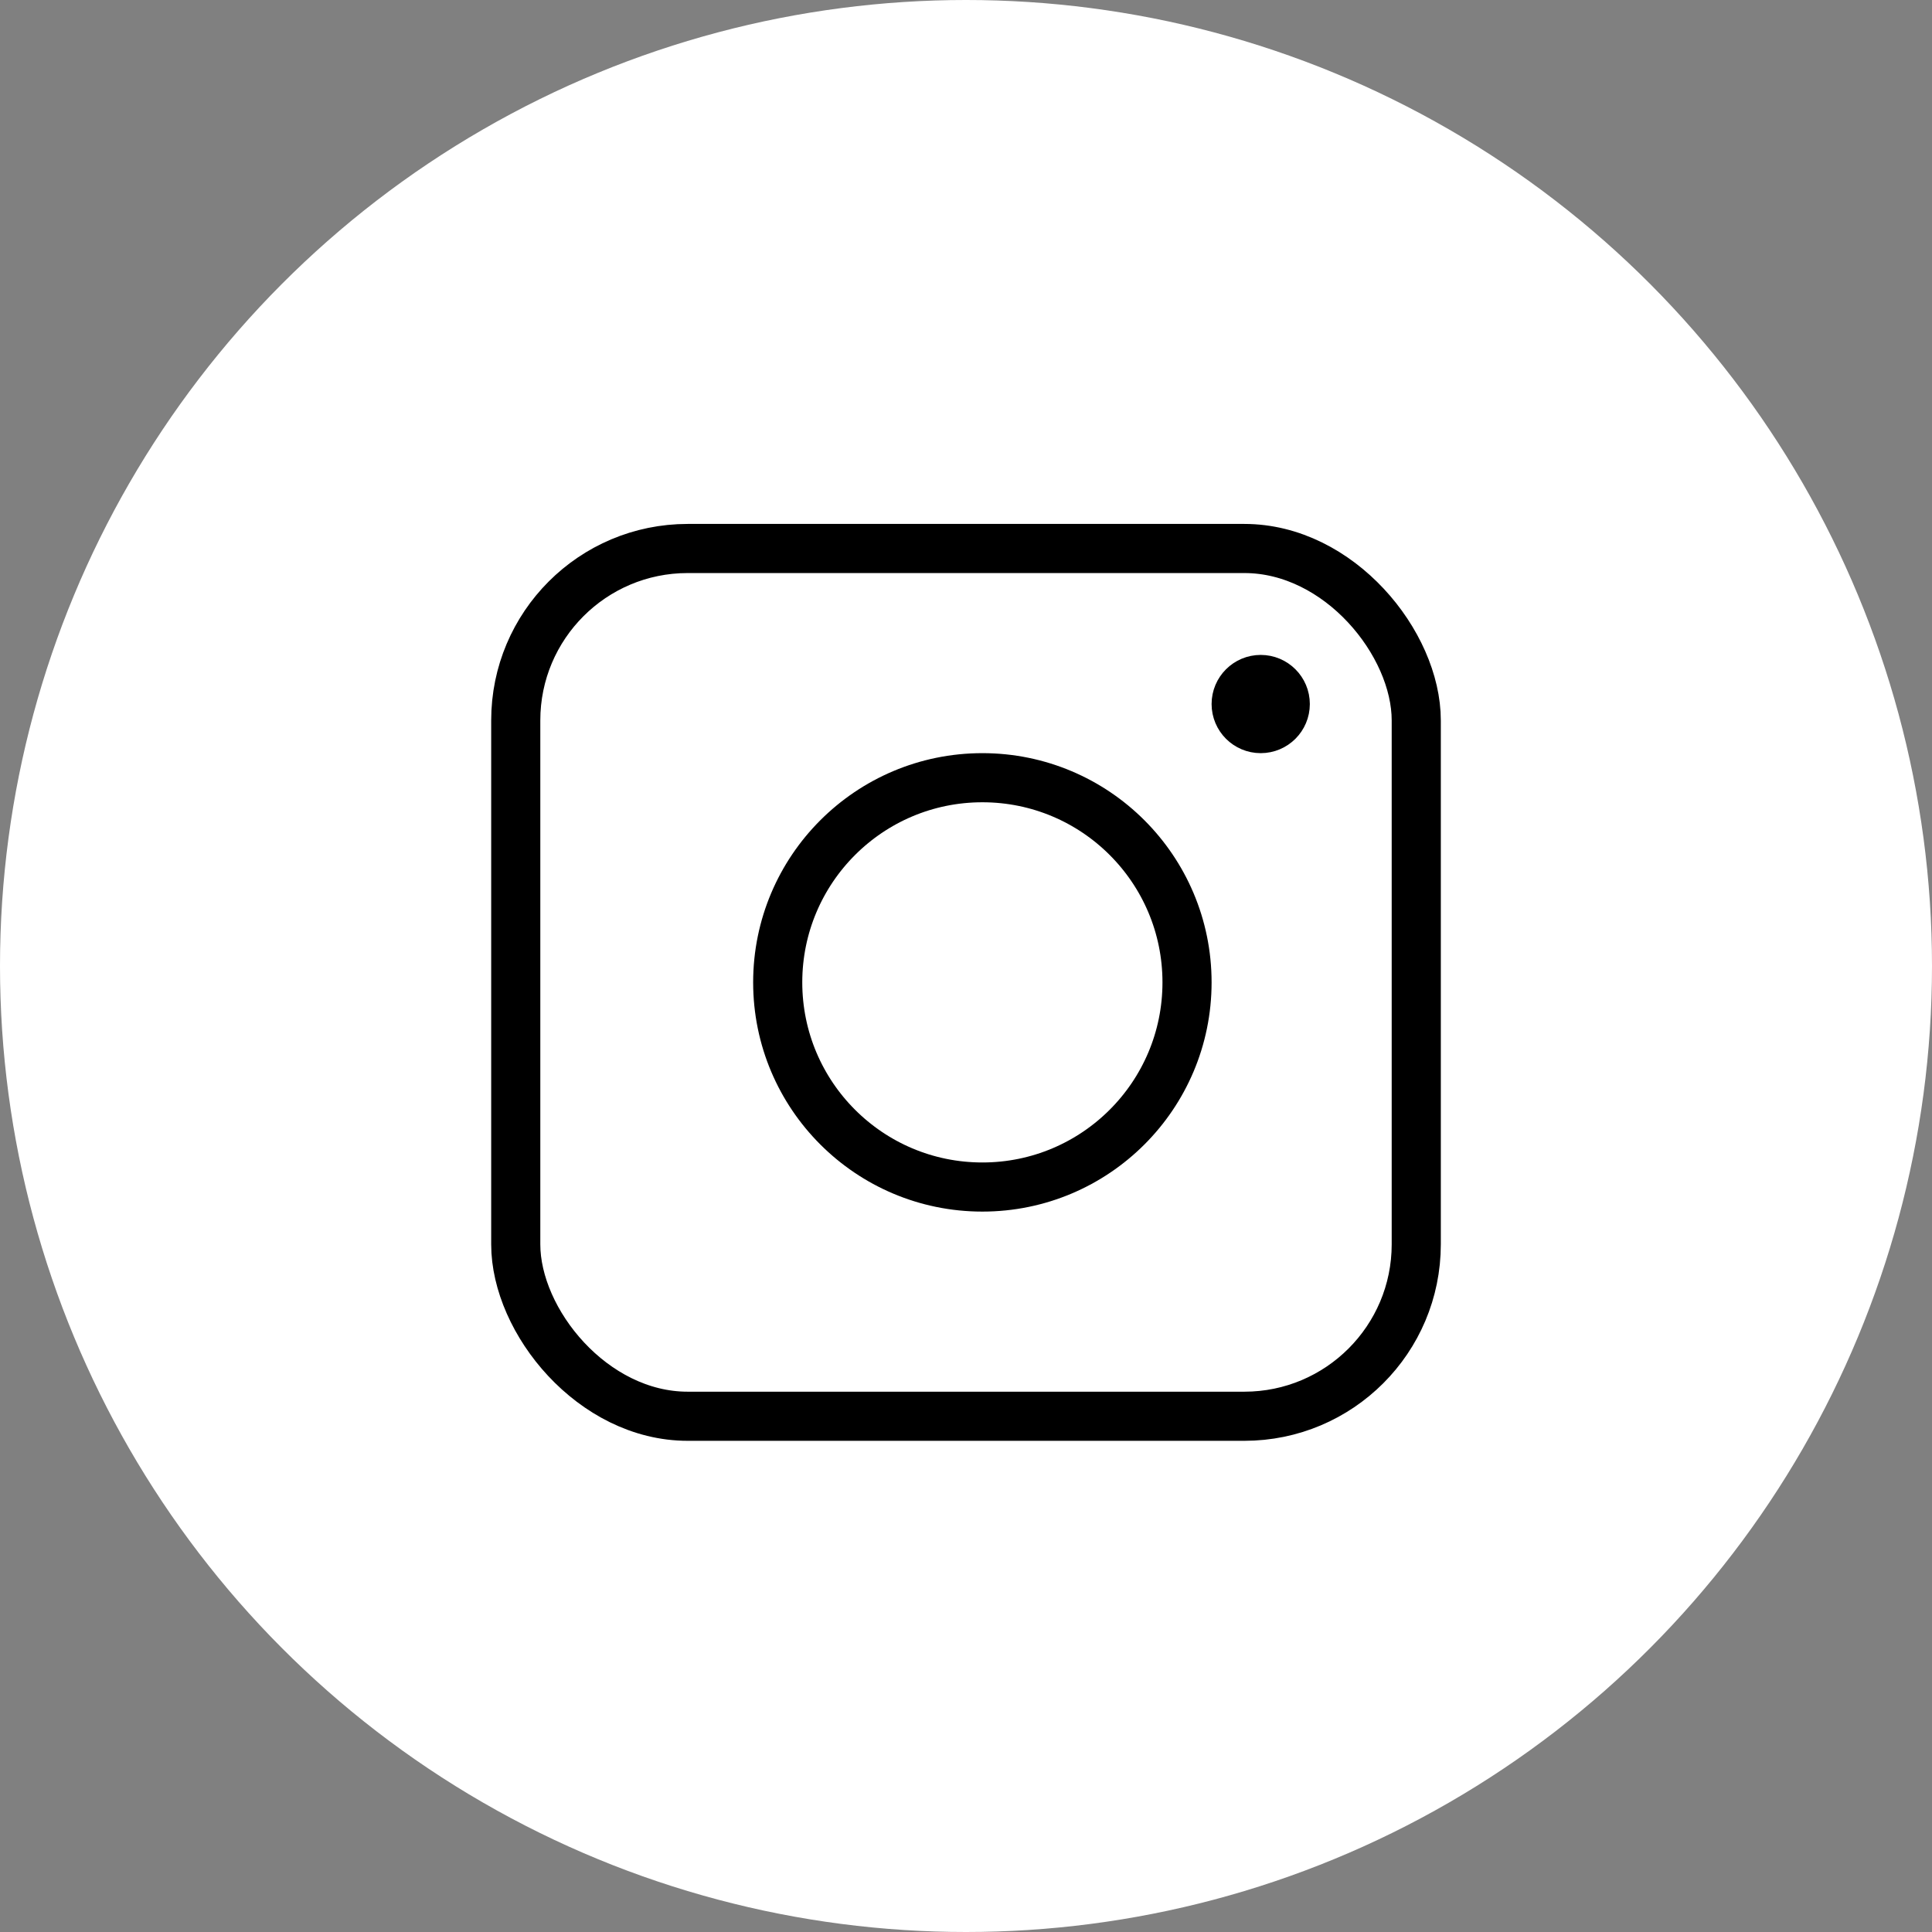 <?xml version="1.0" encoding="UTF-8"?> <svg xmlns="http://www.w3.org/2000/svg" width="59" height="59" viewBox="0 0 59 59" fill="none"><rect x="0" y="0" width="59" height="59" fill="#808080" stroke="none"/> <circle cx="29.5" cy="29.5" r="29.5" fill="white"></circle> <rect x="15.75" y="16.75" width="27.5" height="26.5" rx="5.25" stroke="black" stroke-width="1.5"></rect> <circle cx="30" cy="30" r="6.25" stroke="black" stroke-width="1.5"></circle> <circle cx="38.5" cy="21.5" r="0.75" stroke="black" stroke-width="1.5"></circle> </svg> 